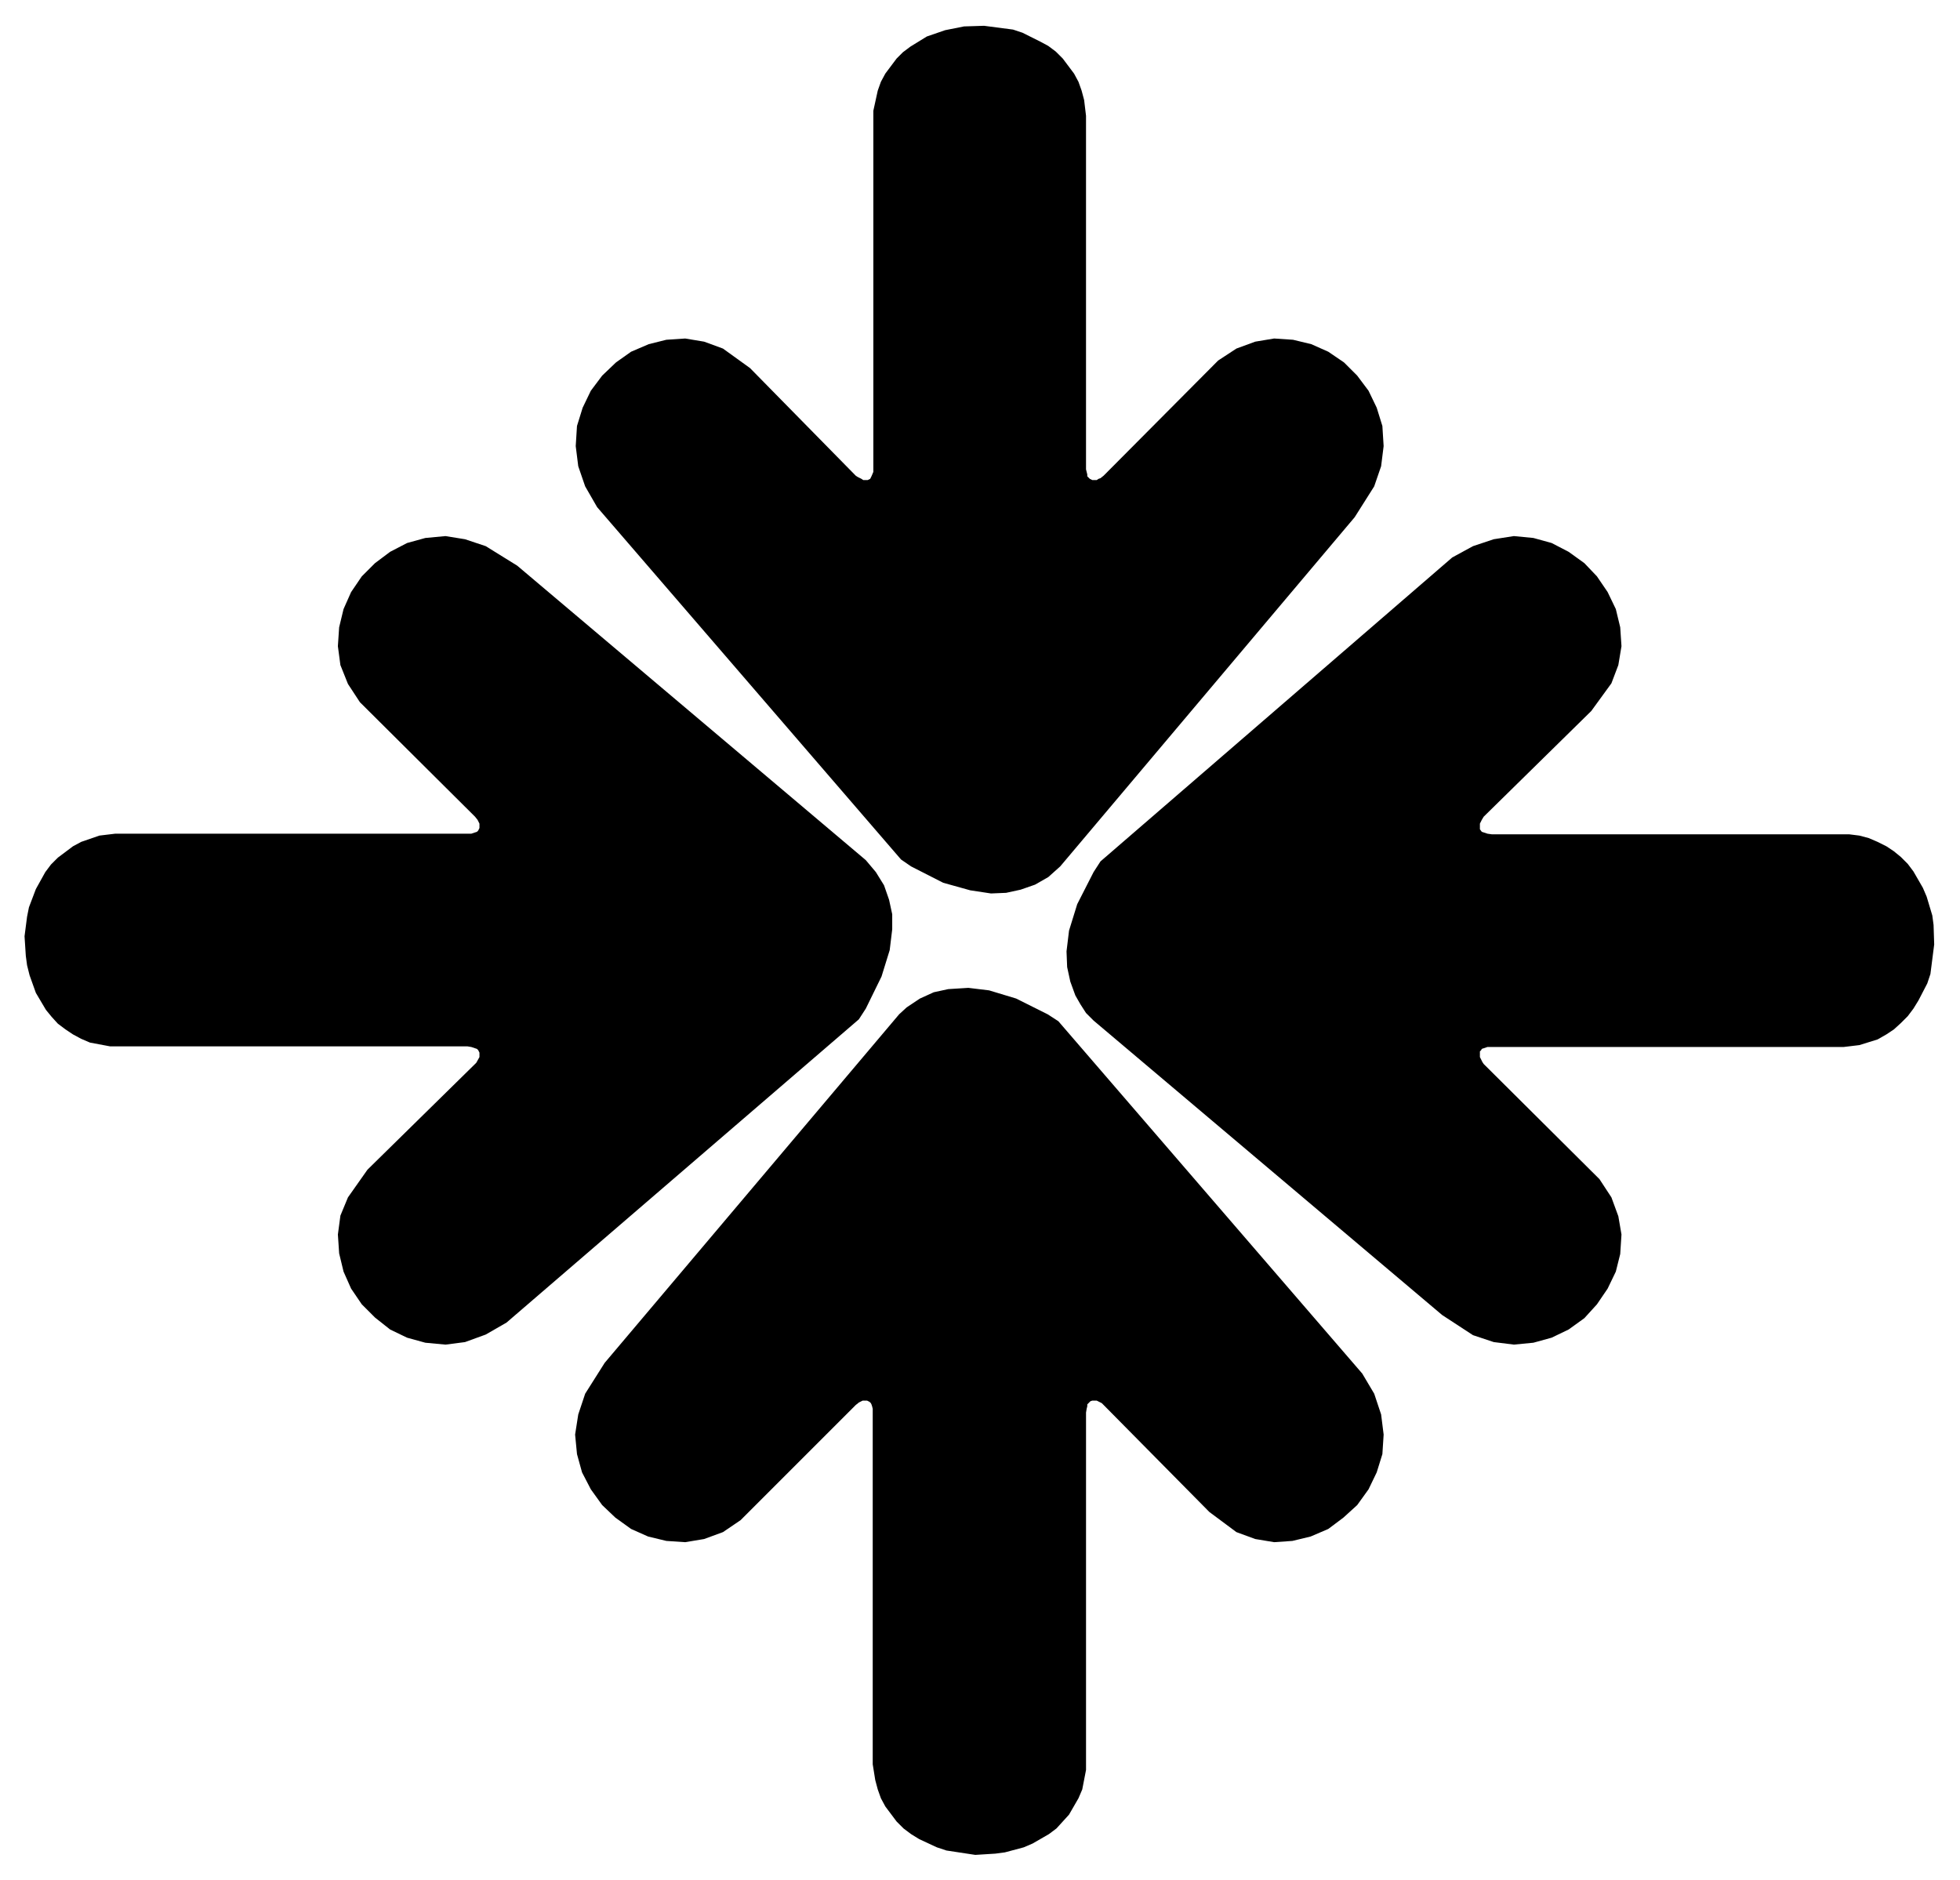 <svg xmlns="http://www.w3.org/2000/svg" width="493.465" height="473.347" fill-rule="evenodd" stroke-linecap="round" preserveAspectRatio="none" viewBox="0 0 3115 2988"><path d="m1365 1620-560 482-33 19-33 12-31 4-32-3-29-8-27-13-24-19-21-21-17-25-12-27-7-29-2-30 4-30 12-29 31-44 171-168 2-2 5-9v-7l-1-2-1-2-2-2-3-1-6-2-6-1H175l-32-6-14-6-13-7-12-8-12-9-10-11-9-11-16-27-10-28-4-16-2-15-2-31 4-31 3-15 11-29 15-27 9-12 11-11 24-18 13-7 29-10 25-3h566l6-2 3-1 2-2 1-2 1-2v-7l-3-6-4-5-183-182-19-29-12-30-4-30 2-30 7-29 12-27 17-25 21-21 24-18 27-14 29-8 32-3 31 5 33 11 50 31 554 468 16 19 13 21 8 23 5 23v24l-4 33-13 42-25 51-11 17zm384-251 559-483 33-18 33-11 32-5 31 3 29 8 27 14 25 18 20 21 17 25 13 27 7 29 2 30-5 30-11 29-32 44-171 168-3 5-3 6v9l3 4 3 1 6 2 7 1h568l16 2 15 4 14 6 14 7 12 8 11 9 11 11 9 12 15 26 6 14 9 30 2 15 1 31-6 47-5 15-14 27-8 13-9 12-11 11-11 10-12 8-14 8-29 9-25 3h-566l-6 2-3 1-1 2-2 2v9l3 6 1 2 2 3 184 183 19 29 11 30 5 29-2 31-7 28-13 27-17 25-20 22-25 18-27 13-29 8-31 3-32-4-33-11-49-32-554-468-12-12-9-14-8-14-8-22-5-23-1-25 4-33 13-42 26-51 11-17zm-317-3L949 806l-19-33-11-32-4-32 2-32 9-29 13-27 18-24 22-21 24-17 28-12 28-7 30-2 30 5 30 11 43 31 168 171 3 2 6 3 3 2h7l2-1 2-1 1-2 1-2 3-7V176l7-32 5-14 7-13 18-24 10-10 12-9 26-16 29-10 30-6 32-1 46 6 15 5 28 14 13 7 12 9 11 11 18 24 7 13 5 14 4 15 3 25v562l2 8v3l2 2 2 2 2 1 2 1h7l3-2 3-1 5-4 182-183 29-19 30-11 30-5 30 2 29 7 27 12 25 17 21 21 18 24 13 27 9 29 2 32-4 32-11 32-31 49-468 555-19 17-21 12-23 8-23 5-24 1-33-5-43-12-51-26-16-11zm250 257 483 560 19 32 11 33 4 32-2 31-9 29-13 27-18 25-22 20-24 18-28 12-29 7-29 2-30-5-30-11-43-32-168-170-3-3-8-4h-7l-3 1-1 1-2 2-2 2v3l-1 4-1 6v568l-6 31-6 14-15 26-10 11-10 11-12 9-26 15-14 6-30 8-15 2-32 2-46-7-15-5-28-13-13-8-12-9-11-11-18-24-7-13-5-14-4-15-4-25v-565l-1-4-1-3-1-2-2-2-2-1-2-1h-7l-6 3-5 4-183 183-28 19-30 11-30 5-30-2-29-7-27-12-25-18-21-20-18-25-14-27-8-29-3-31 5-32 11-33 31-49 468-554 12-11 21-14 22-10 23-5 32-2 33 4 43 13 50 25 17 11z" style="stroke:none;fill:#000"/></svg>
